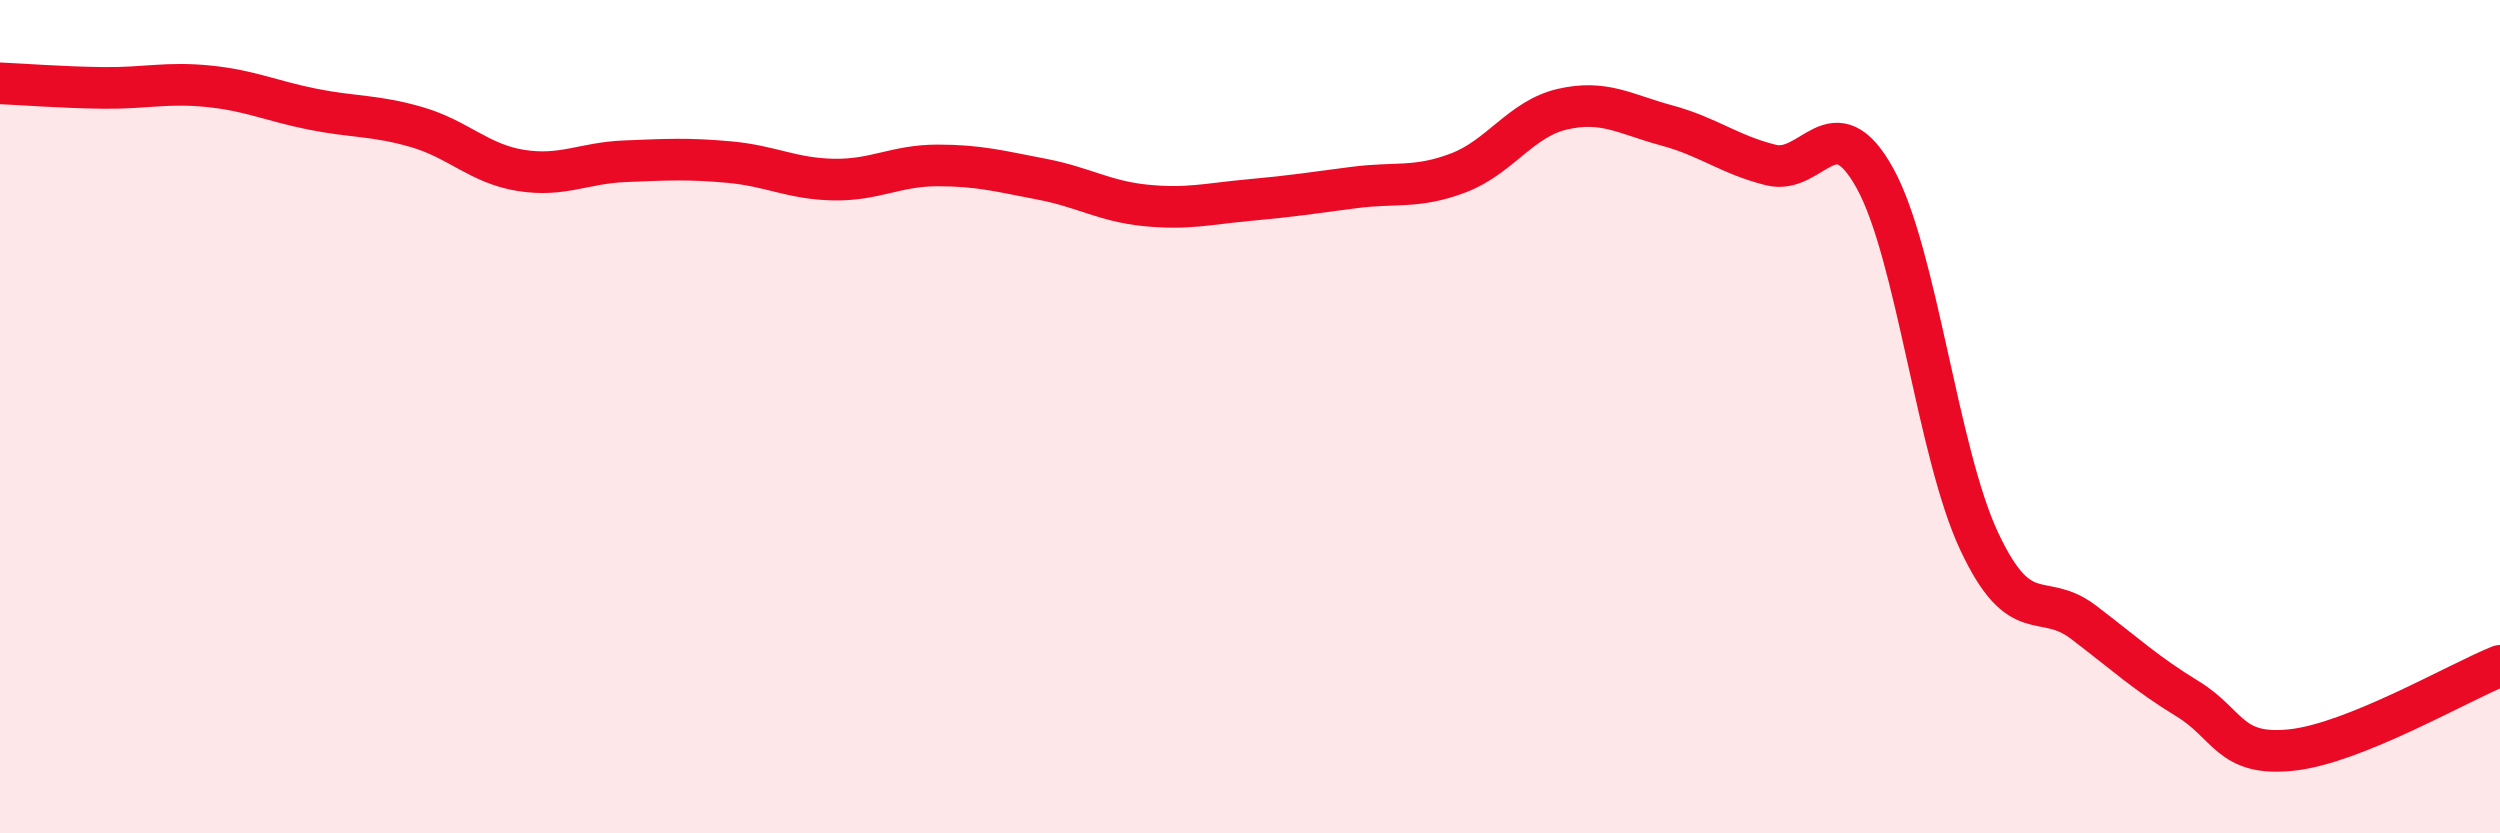 
    <svg width="60" height="20" viewBox="0 0 60 20" xmlns="http://www.w3.org/2000/svg">
      <path
        d="M 0,2 C 0.5,2.02 1.5,2.1 2.5,2.11 C 3.5,2.12 4,1.97 5,2.07 C 6,2.17 6.5,2.42 7.5,2.62 C 8.5,2.82 9,2.76 10,3.05 C 11,3.34 11.5,3.93 12.5,4.09 C 13.5,4.25 14,3.91 15,3.87 C 16,3.83 16.5,3.8 17.5,3.89 C 18.5,3.98 19,4.29 20,4.31 C 21,4.33 21.5,3.97 22.5,3.97 C 23.5,3.97 24,4.11 25,4.3 C 26,4.49 26.5,4.83 27.5,4.93 C 28.5,5.03 29,4.89 30,4.8 C 31,4.71 31.5,4.63 32.5,4.5 C 33.5,4.37 34,4.53 35,4.15 C 36,3.77 36.5,2.85 37.5,2.62 C 38.5,2.39 39,2.74 40,3.01 C 41,3.28 41.5,3.71 42.5,3.96 C 43.5,4.21 44,2.47 45,4.28 C 46,6.09 46.5,10.86 47.5,12.99 C 48.5,15.12 49,14.17 50,14.93 C 51,15.69 51.5,16.16 52.5,16.77 C 53.5,17.38 53.5,18.16 55,18 C 56.5,17.84 59,16.38 60,15.98L60 20L0 20Z"
        fill="#EB0A25"
        opacity="0.1"
        stroke-linecap="round"
        stroke-linejoin="round"
      />
      <path
        d="M 0,2 C 0.5,2.02 1.5,2.1 2.5,2.11 C 3.5,2.12 4,1.97 5,2.07 C 6,2.17 6.5,2.42 7.5,2.62 C 8.5,2.82 9,2.76 10,3.05 C 11,3.34 11.5,3.93 12.5,4.09 C 13.5,4.25 14,3.91 15,3.87 C 16,3.83 16.5,3.8 17.5,3.89 C 18.5,3.98 19,4.29 20,4.31 C 21,4.33 21.5,3.97 22.5,3.97 C 23.5,3.97 24,4.11 25,4.3 C 26,4.49 26.5,4.83 27.5,4.93 C 28.5,5.03 29,4.89 30,4.8 C 31,4.71 31.5,4.63 32.5,4.5 C 33.5,4.37 34,4.53 35,4.15 C 36,3.77 36.5,2.85 37.5,2.62 C 38.5,2.39 39,2.74 40,3.01 C 41,3.28 41.5,3.71 42.5,3.96 C 43.5,4.21 44,2.47 45,4.28 C 46,6.09 46.5,10.86 47.5,12.99 C 48.5,15.12 49,14.17 50,14.93 C 51,15.69 51.5,16.16 52.5,16.77 C 53.5,17.38 53.5,18.16 55,18 C 56.5,17.84 59,16.38 60,15.98"
        stroke="#EB0A25"
        stroke-width="1"
        fill="none"
        stroke-linecap="round"
        stroke-linejoin="round"
      />
    </svg>
  